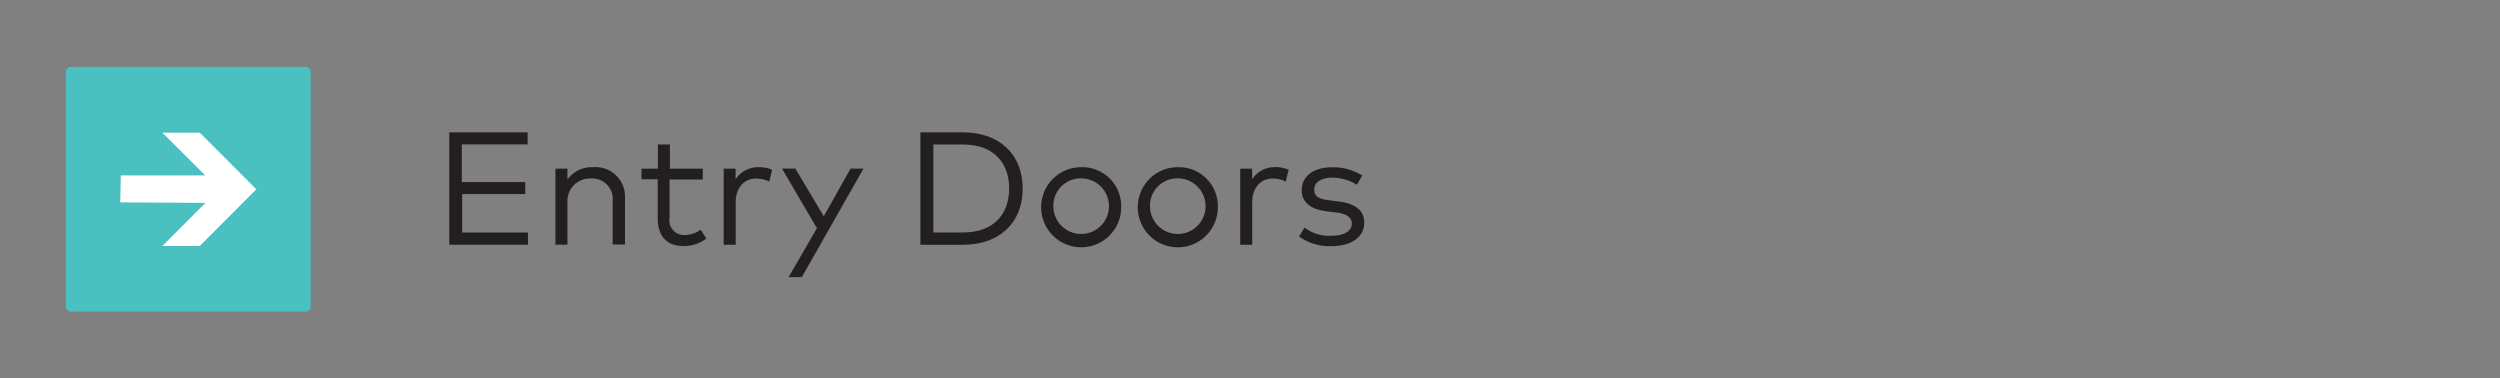 <svg id="Layer_1" data-name="Layer 1" xmlns="http://www.w3.org/2000/svg" viewBox="0 0 304 46"><rect x="0" y="0" width="304" height="46" fill="#808080" stroke="none"/><title>CW_Directory_Icons</title><path d="M37.13,37.89H8.67A0.65,0.65,0,0,1,8,37.25V8.78a0.65,0.65,0,0,1,.65-0.65H37.13a0.65,0.65,0,0,1,.65.65V37.25a0.65,0.65,0,0,1-.65.65" fill="#4bc0c0"/><polygon points="24.29 16.13 31.17 23.02 24.29 29.91 19.75 29.91 24.98 24.67 14.62 24.61 14.69 21.33 24.95 21.33 19.74 16.13 24.29 16.13" fill="#fff"/><path d="M64.25,29.76H54.63V16.09h9.53v1.47h-8v4.58h7.71v1.46H56.2v4.68h8v1.47Z" fill="#231f20"/><path d="M76,24v5.73H74.5V24.5a2.5,2.5,0,0,0-2.67-2.79A2.72,2.72,0,0,0,69,24.54v5.21H67.54V20.51H69v1.32a3.66,3.66,0,0,1,3.12-1.5A3.58,3.58,0,0,1,76,24Z" fill="#231f20"/><path d="M85.42,21.83h-4V26.5a1.78,1.78,0,0,0,1.84,2.08,3.37,3.37,0,0,0,1.94-.65L85.89,29a4.47,4.47,0,0,1-2.74.92c-2,0-3.17-1.09-3.17-3.42v-4.7H78V20.51h2V17.57h1.46v2.94h4v1.32Z" fill="#231f20"/><path d="M93.89,20.64l-0.35,1.44a3.54,3.54,0,0,0-1.6-.37c-1.45,0-2.48,1.13-2.48,2.88v5.18H88V20.51h1.45v1.3a3.23,3.23,0,0,1,2.74-1.48A4,4,0,0,1,93.89,20.64Z" fill="#231f20"/><path d="M97.5,33.7H95.89l3.45-5.95-4.25-7.25h1.63l3.45,5.8,3.26-5.8H105Z" fill="#231f20"/><path d="M117.07,16.09c4.46,0,7.29,2.67,7.29,6.84s-2.83,6.84-7.29,6.84h-5.15V16.09h5.15Zm-3.57,1.48v10.7h3.57c3.7,0,5.64-2.15,5.64-5.35s-1.94-5.35-5.64-5.35H113.5Z" fill="#231f20"/><path d="M136.34,25.13a4.87,4.87,0,1,1-4.87-4.8A4.74,4.74,0,0,1,136.34,25.13Zm-8.25,0a3.38,3.38,0,1,0,3.38-3.44A3.32,3.32,0,0,0,128.09,25.13Z" fill="#231f20"/><path d="M148.09,25.13a4.87,4.87,0,1,1-4.87-4.8A4.74,4.74,0,0,1,148.09,25.13Zm-8.25,0a3.38,3.38,0,1,0,3.38-3.44A3.32,3.32,0,0,0,139.84,25.13Z" fill="#231f20"/><path d="M156.7,20.64l-0.35,1.44a3.54,3.54,0,0,0-1.6-.37c-1.45,0-2.48,1.13-2.48,2.88v5.18h-1.46V20.51h1.45v1.3A3.23,3.23,0,0,1,155,20.32,4,4,0,0,1,156.7,20.64Z" fill="#231f20"/><path d="M165,22.47a5.78,5.78,0,0,0-3-.87c-1.32,0-2.19.56-2.19,1.46s0.67,1.15,1.88,1.3l1.09,0.14c2,0.25,3.11,1.06,3.11,2.58,0,1.76-1.58,2.86-4.07,2.86a6.49,6.49,0,0,1-3.86-1.18l0.67-1.09a4.87,4.87,0,0,0,3.2,1c1.56,0,2.55-.52,2.55-1.49,0-.74-0.62-1.19-1.93-1.35l-1.1-.13c-2.08-.25-3.06-1.18-3.06-2.56,0-1.75,1.47-2.8,3.69-2.8a6.77,6.77,0,0,1,3.67,1Z" fill="#231f20"/></svg>